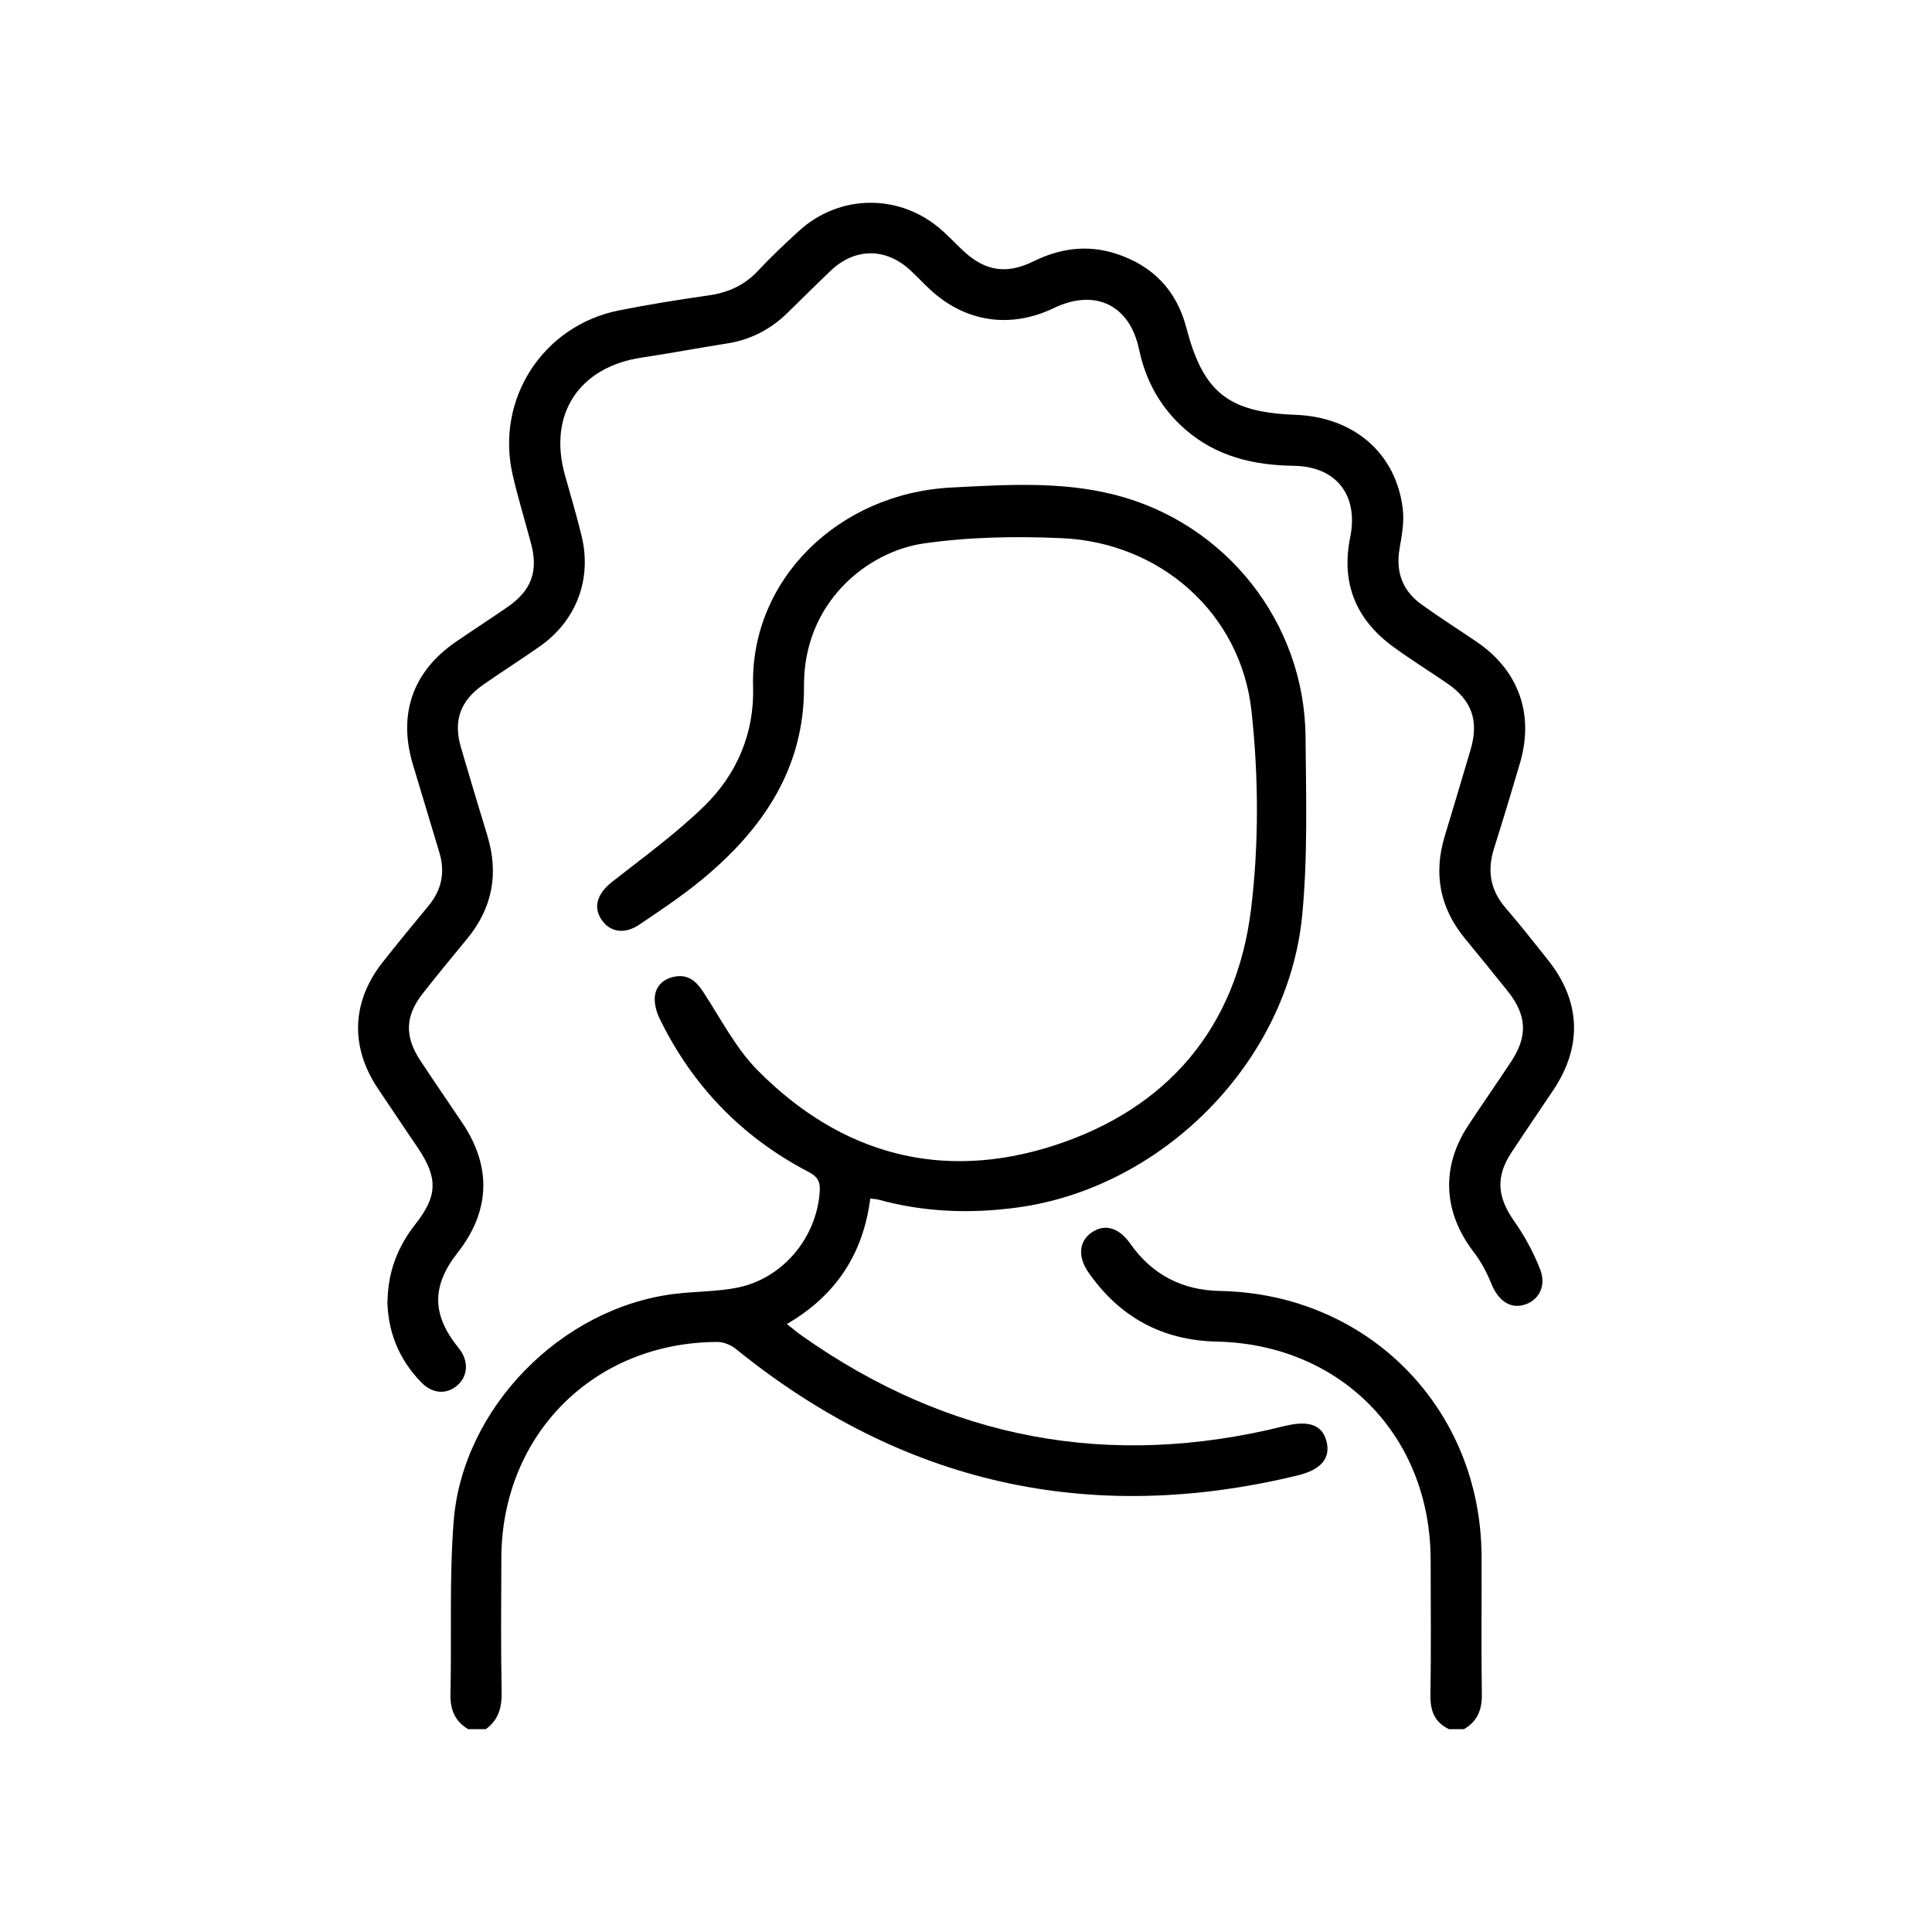 <?xml version="1.0" encoding="UTF-8"?>
<svg id="Layer_1" data-name="Layer 1" xmlns="http://www.w3.org/2000/svg" viewBox="0 0 200 200">
  <defs>
    <style>
      .cls-1 {
        stroke-width: 0px;
      }
    </style>
  </defs>
  <path class="cls-1" d="m48.46,179c-1.37-.82-1.86-2.01-1.83-3.61.14-5.96-.13-11.95.33-17.88.91-11.74,11.13-22.11,22.82-23.56,2.14-.27,4.32-.23,6.43-.63,4.77-.9,8.33-5.15,8.65-9.98.07-1.01-.23-1.54-1.15-2.02-6.88-3.58-12.02-8.89-15.42-15.86-.32-.66-.55-1.47-.51-2.19.08-1.19.88-1.95,2.07-2.17,1.35-.25,2.2.44,2.91,1.53,1.83,2.77,3.38,5.86,5.68,8.18,8.6,8.68,19.04,11.53,30.68,7.77,11.73-3.8,18.89-12.2,20.39-24.48.82-6.73.78-13.7.05-20.45-1.09-10.16-9.45-17.5-19.66-17.94-4.75-.21-9.59-.13-14.29.55-5.81.84-12.44,6.09-12.38,14.76.06,8.49-4.26,14.83-10.55,20.02-2.06,1.7-4.29,3.19-6.5,4.68-1.55,1.04-3.06.77-3.92-.53-.9-1.35-.39-2.73,1.14-3.93,3.23-2.53,6.57-4.96,9.49-7.8,3.4-3.31,5.21-7.58,5.07-12.37-.32-11.06,8.83-20.02,20.51-20.62,5.62-.29,11.32-.67,16.89.74,11.51,2.91,19.7,13.21,19.79,25.09.05,6.16.24,12.37-.35,18.49-1.48,15.13-14.43,28.17-29.48,30.21-4.85.66-9.64.49-14.37-.81-.23-.06-.49-.07-.86-.12-.73,5.71-3.54,10.03-8.63,12.99.59.47,1.04.86,1.53,1.2,15.22,10.75,31.88,13.87,49.96,9.37,2.48-.62,3.89-.15,4.35,1.5.49,1.78-.49,3.01-2.99,3.61-21.54,5.21-40.92.85-58.15-13.11-.5-.41-1.26-.71-1.9-.71-12.76.03-22.31,9.58-22.36,22.34-.02,4.63-.06,9.26.03,13.88.03,1.6-.31,2.9-1.64,3.86h-1.85Z"/>
  <path class="cls-1" d="m150,179c-1.49-.7-1.95-1.9-1.92-3.51.07-4.68.03-9.36.02-14.03-.03-12.86-9.33-22.3-22.15-22.58-5.63-.12-10.07-2.54-13.28-7.17-1.16-1.67-.96-3.29.42-4.18,1.33-.86,2.76-.43,3.91,1.21,2.26,3.21,5.37,4.83,9.29,4.9,15.31.29,27,12.12,27.08,27.43.02,4.78-.04,9.56.03,14.34.02,1.6-.47,2.79-1.85,3.59h-1.54Z"/>
  <path class="cls-1" d="m40.12,134.62c.06-3.06,1.09-5.62,2.9-7.92,2.28-2.89,2.32-4.76.27-7.82-1.4-2.09-2.83-4.17-4.22-6.27-2.85-4.32-2.65-8.96.55-13.01,1.56-1.98,3.16-3.92,4.77-5.87,1.35-1.64,1.7-3.46,1.09-5.49-.92-3.05-1.84-6.09-2.75-9.14-1.54-5.18,0-9.59,4.45-12.65,1.78-1.22,3.59-2.39,5.37-3.62,2.45-1.69,3.19-3.68,2.43-6.54-.63-2.38-1.36-4.74-1.91-7.14-1.8-7.83,3.14-15.46,11.02-17.02,3.07-.61,6.17-1.11,9.27-1.55,2.02-.29,3.71-1.05,5.11-2.55,1.33-1.43,2.76-2.77,4.2-4.09,4.25-3.91,10.57-3.93,14.87-.07.73.65,1.4,1.36,2.11,2.03,2.26,2.15,4.51,2.55,7.32,1.16,2.76-1.36,5.58-1.75,8.52-.81,3.81,1.22,6.3,3.78,7.32,7.67,1.74,6.68,4.31,8.76,11.27,9.02,6.06.22,10.41,3.94,11.13,9.69.17,1.34-.08,2.76-.32,4.11-.43,2.43.27,4.39,2.25,5.82,1.87,1.35,3.83,2.59,5.74,3.89,4.34,2.97,5.95,7.48,4.47,12.54-.87,2.96-1.76,5.9-2.69,8.84-.73,2.3-.39,4.32,1.21,6.17,1.51,1.75,2.94,3.57,4.38,5.38,3.38,4.25,3.58,8.89.59,13.4-1.45,2.18-2.94,4.34-4.38,6.53-1.66,2.53-1.46,4.61.29,7.11,1.08,1.53,2,3.23,2.68,4.97.69,1.76-.16,3.28-1.71,3.7-1.45.4-2.65-.5-3.34-2.21-.47-1.17-1.09-2.32-1.86-3.32-3.12-4.09-3.36-8.75-.54-13.04,1.47-2.23,3-4.42,4.47-6.65,1.71-2.6,1.61-4.77-.34-7.22-1.47-1.85-2.97-3.68-4.47-5.51-2.58-3.15-3.26-6.67-2.09-10.55.9-3,1.81-6,2.69-9,.87-2.97.13-5.08-2.4-6.83-1.86-1.28-3.79-2.47-5.62-3.81-3.86-2.82-5.41-6.59-4.45-11.32.88-4.33-1.39-7.34-5.84-7.41-4.2-.06-8.04-.97-11.27-3.8-2.52-2.21-4.06-4.99-4.75-8.27-.97-4.59-4.55-6.31-8.82-4.26-4.5,2.17-9.2,1.46-12.84-1.95-.68-.63-1.31-1.31-1.99-1.94-2.55-2.38-5.76-2.37-8.27.03-1.49,1.42-2.95,2.87-4.42,4.31-1.77,1.75-3.87,2.84-6.34,3.22-2.94.46-5.87,1.02-8.82,1.46-6.48.98-9.69,5.87-7.93,12.15.58,2.08,1.2,4.14,1.71,6.24,1.12,4.51-.51,8.84-4.32,11.51-1.94,1.36-3.93,2.62-5.87,3.98-2.35,1.64-3.09,3.71-2.29,6.45.89,3.06,1.81,6.1,2.74,9.15,1.2,3.94.53,7.5-2.1,10.69-1.54,1.86-3.07,3.73-4.57,5.63-1.84,2.34-1.92,4.45-.28,6.95,1.44,2.19,2.93,4.34,4.39,6.52,3.03,4.54,2.84,9.11-.52,13.39-2.71,3.45-2.68,6.44.11,9.87,1.05,1.29,1,2.87-.13,3.86-1.11.97-2.57.89-3.73-.3-2.34-2.39-3.48-5.28-3.52-8.5Z"/>
</svg>